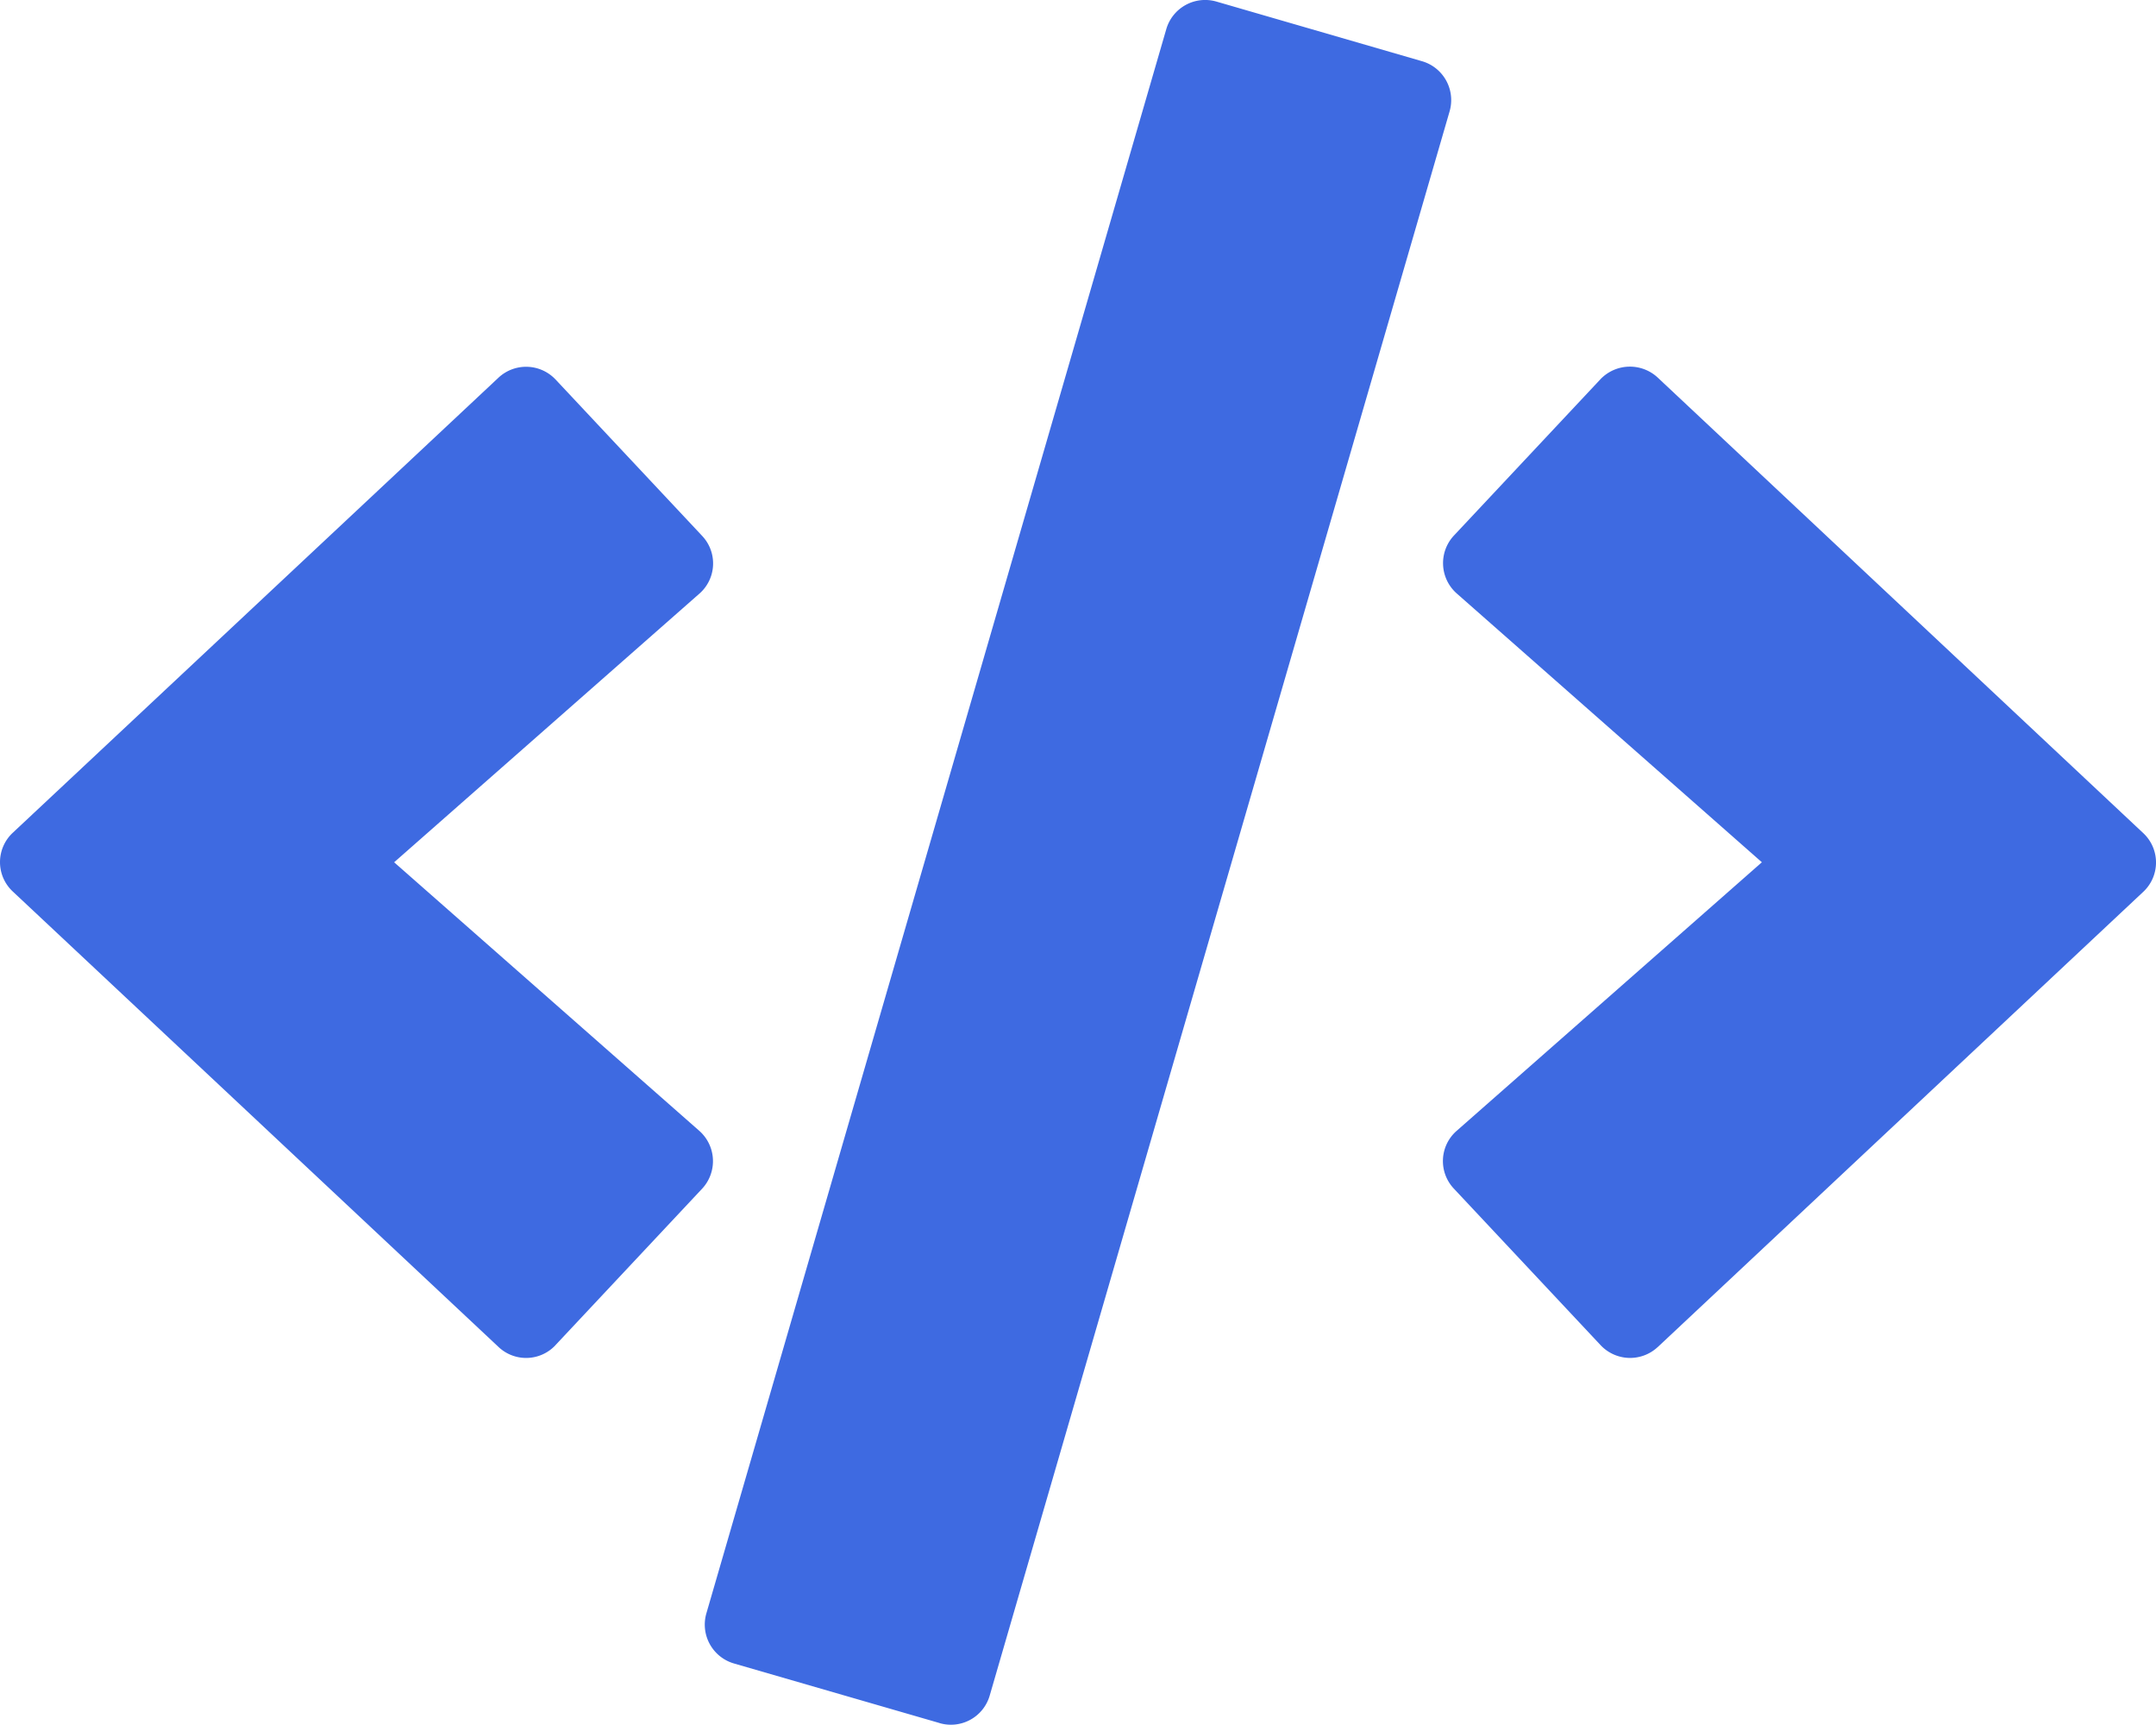 <svg xmlns="http://www.w3.org/2000/svg" width="132.469" height="105.959" viewBox="0 0 132.469 105.959">
  <path id="Icon_awesome-code" data-name="Icon awesome-code" d="M57.726,105.858,45.1,102.2a2.487,2.487,0,0,1-1.7-3.084L71.655,1.8A2.487,2.487,0,0,1,74.739.1L87.364,3.762a2.487,2.487,0,0,1,1.7,3.084L60.81,104.161a2.48,2.48,0,0,1-3.084,1.7ZM34.132,82.637l9-9.6a2.484,2.484,0,0,0-.166-3.56l-18.751-16.5,18.751-16.5a2.466,2.466,0,0,0,.166-3.56l-9-9.6a2.486,2.486,0,0,0-3.518-.1L.79,51.157a2.467,2.467,0,0,0,0,3.622L30.614,82.74a2.468,2.468,0,0,0,3.518-.1Zm67.72.124L131.676,54.8a2.467,2.467,0,0,0,0-3.622L101.852,23.2a2.506,2.506,0,0,0-3.518.1l-9,9.6a2.484,2.484,0,0,0,.166,3.56l18.751,16.516L89.5,69.474a2.466,2.466,0,0,0-.166,3.56l9,9.6a2.487,2.487,0,0,0,3.518.124Z" transform="translate(0.002 -0.003)" fill="#3e6ae1"/>
</svg>
